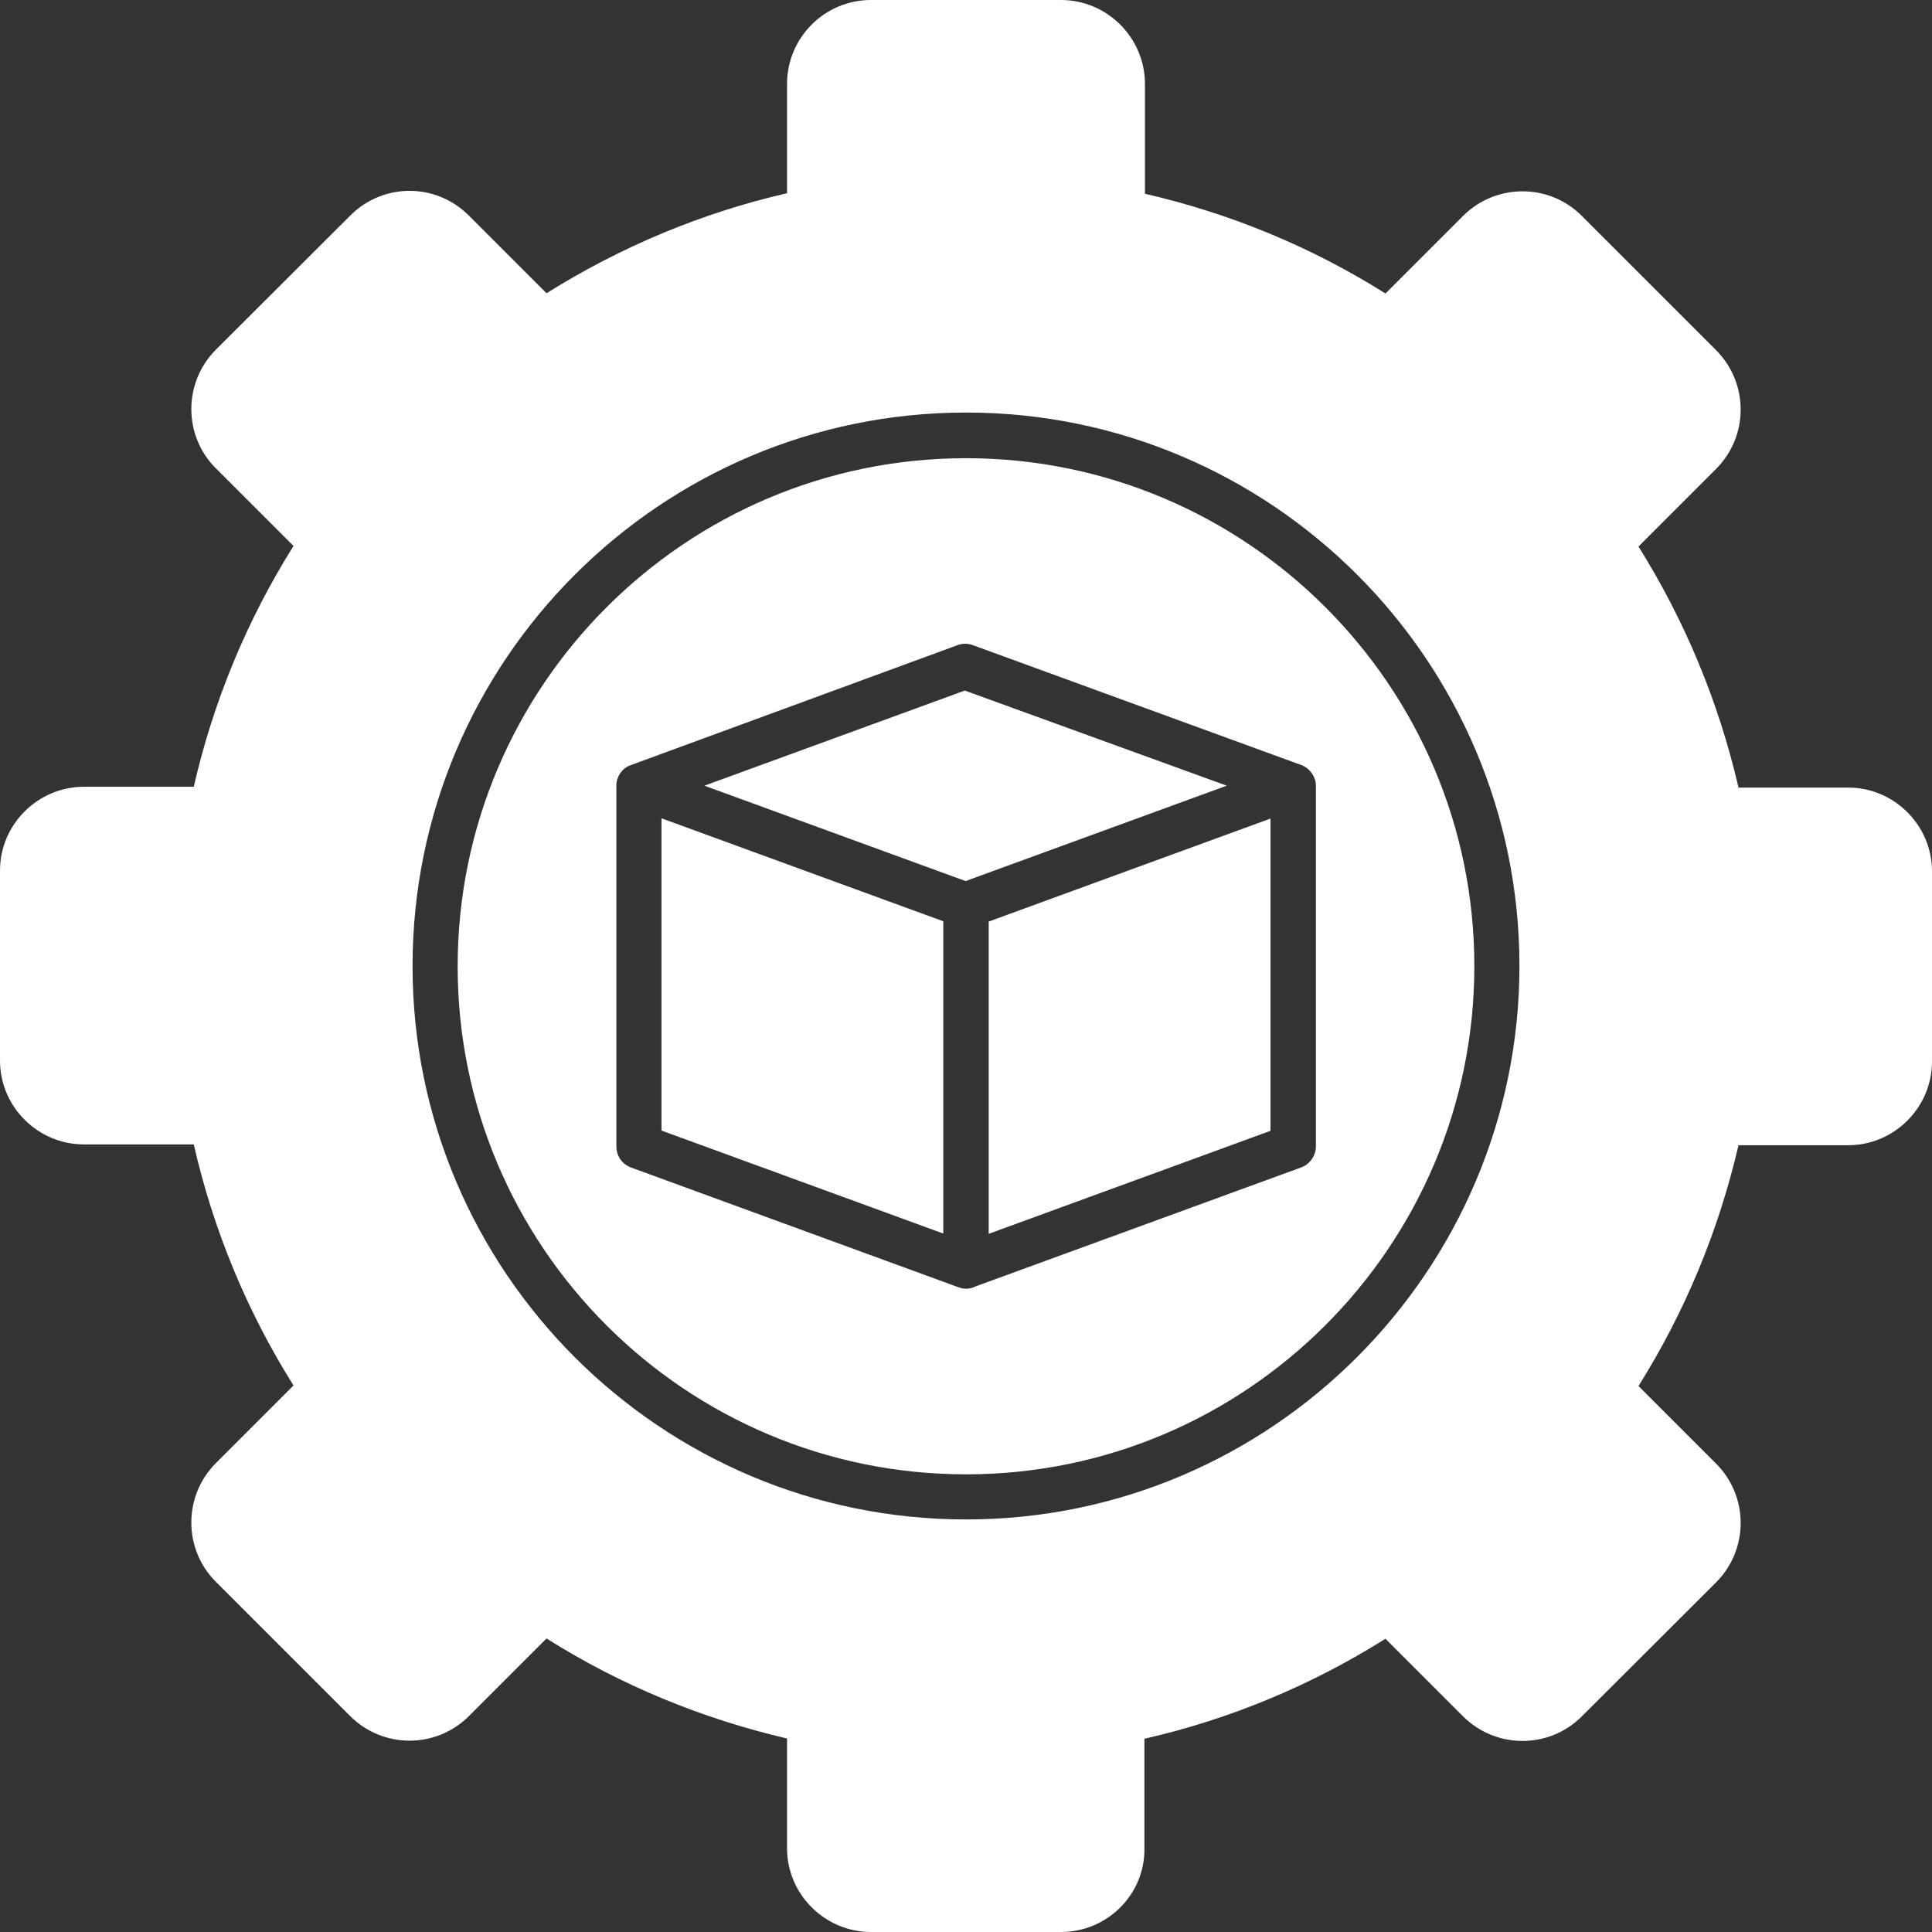 <?xml version="1.0" encoding="UTF-8" standalone="no"?><svg xmlns="http://www.w3.org/2000/svg" xmlns:xlink="http://www.w3.org/1999/xlink" clip-rule="evenodd" fill="#ffffff" fill-rule="evenodd" height="7109" image-rendering="optimizeQuality" preserveAspectRatio="xMidYMid meet" shape-rendering="geometricPrecision" text-rendering="geometricPrecision" version="1" viewBox="1.0 1.0 7109.0 7109.0" width="7109" zoomAndPan="magnify"><rect x="1.0" y="1.0" width="7109.0" height="7109.0" fill="#333333" stroke="none"/><g id="change1_1"><path d="M3905 7110l-699 0c-170,0 -309,-139 -309,-308l0 -404c-313,-73 -612,-196 -885,-368l-286 286c-121,120 -315,120 -436,0l-495 -495c-120,-120 -120,-315 0,-436l286 -286c-172,-274 -295,-572 -367,-887l-404 0c-170,0 -309,-139 -309,-308l0 -700c0,-169 139,-308 309,-308l404 0c72,-314 195,-612 367,-886l-286 -286c-120,-120 -120,-315 0,-436l495 -494c121,-121 315,-121 436,0l286 286c275,-172 572,-296 885,-368l0 -402c0,-170 138,-309 309,-309l699 0c170,0 309,139 309,309l0 404c313,72 612,195 885,367l286 -286c121,-120 316,-120 436,0l495 495c120,121 120,315 0,436l-286 286c172,275 295,572 368,887l404 0c169,0 308,139 308,308l0 700c0,169 -139,308 -308,308l-404 0c-73,314 -196,612 -368,886l286 286c120,121 120,315 0,436l-495 494c-120,120 -315,120 -436,0l-286 -286c-274,172 -572,296 -887,368l0 404c2,169 -137,307 -307,307zm-349 -1518c-1124,0 -2037,-913 -2037,-2036 0,-1124 913,-2037 2037,-2037 1123,0 2036,913 2036,2037 -1,1123 -915,2036 -2036,2036zm0 -3905c-1032,0 -1871,838 -1871,1870 0,1032 839,1869 1871,1869 1031,0 1870,-839 1870,-1870 0,-1032 -840,-1869 -1870,-1869zm-963 1205l961 351 961 -351 -964 -350 -958 350zm934 1845l-1 0 -1203 -440c-34,-13 -54,-43 -54,-78l0 -1326c0,-10 1,-20 5,-29 8,-21 24,-40 49,-48l1201 -441c18,-7 38,-7 57,0l1200 438c35,10 62,42 62,80l0 1326c0,35 -23,67 -55,78l-1196 437c-5,2 -10,4 -15,6 -7,2 -14,3 -21,3 -10,0 -20,-2 -29,-6zm-55 -197l0 -1149 -1037 -379 0 1149 1037 379zm167 -1148l0 1149 1037 -379 0 -1149 -1037 379z"/></g></svg>